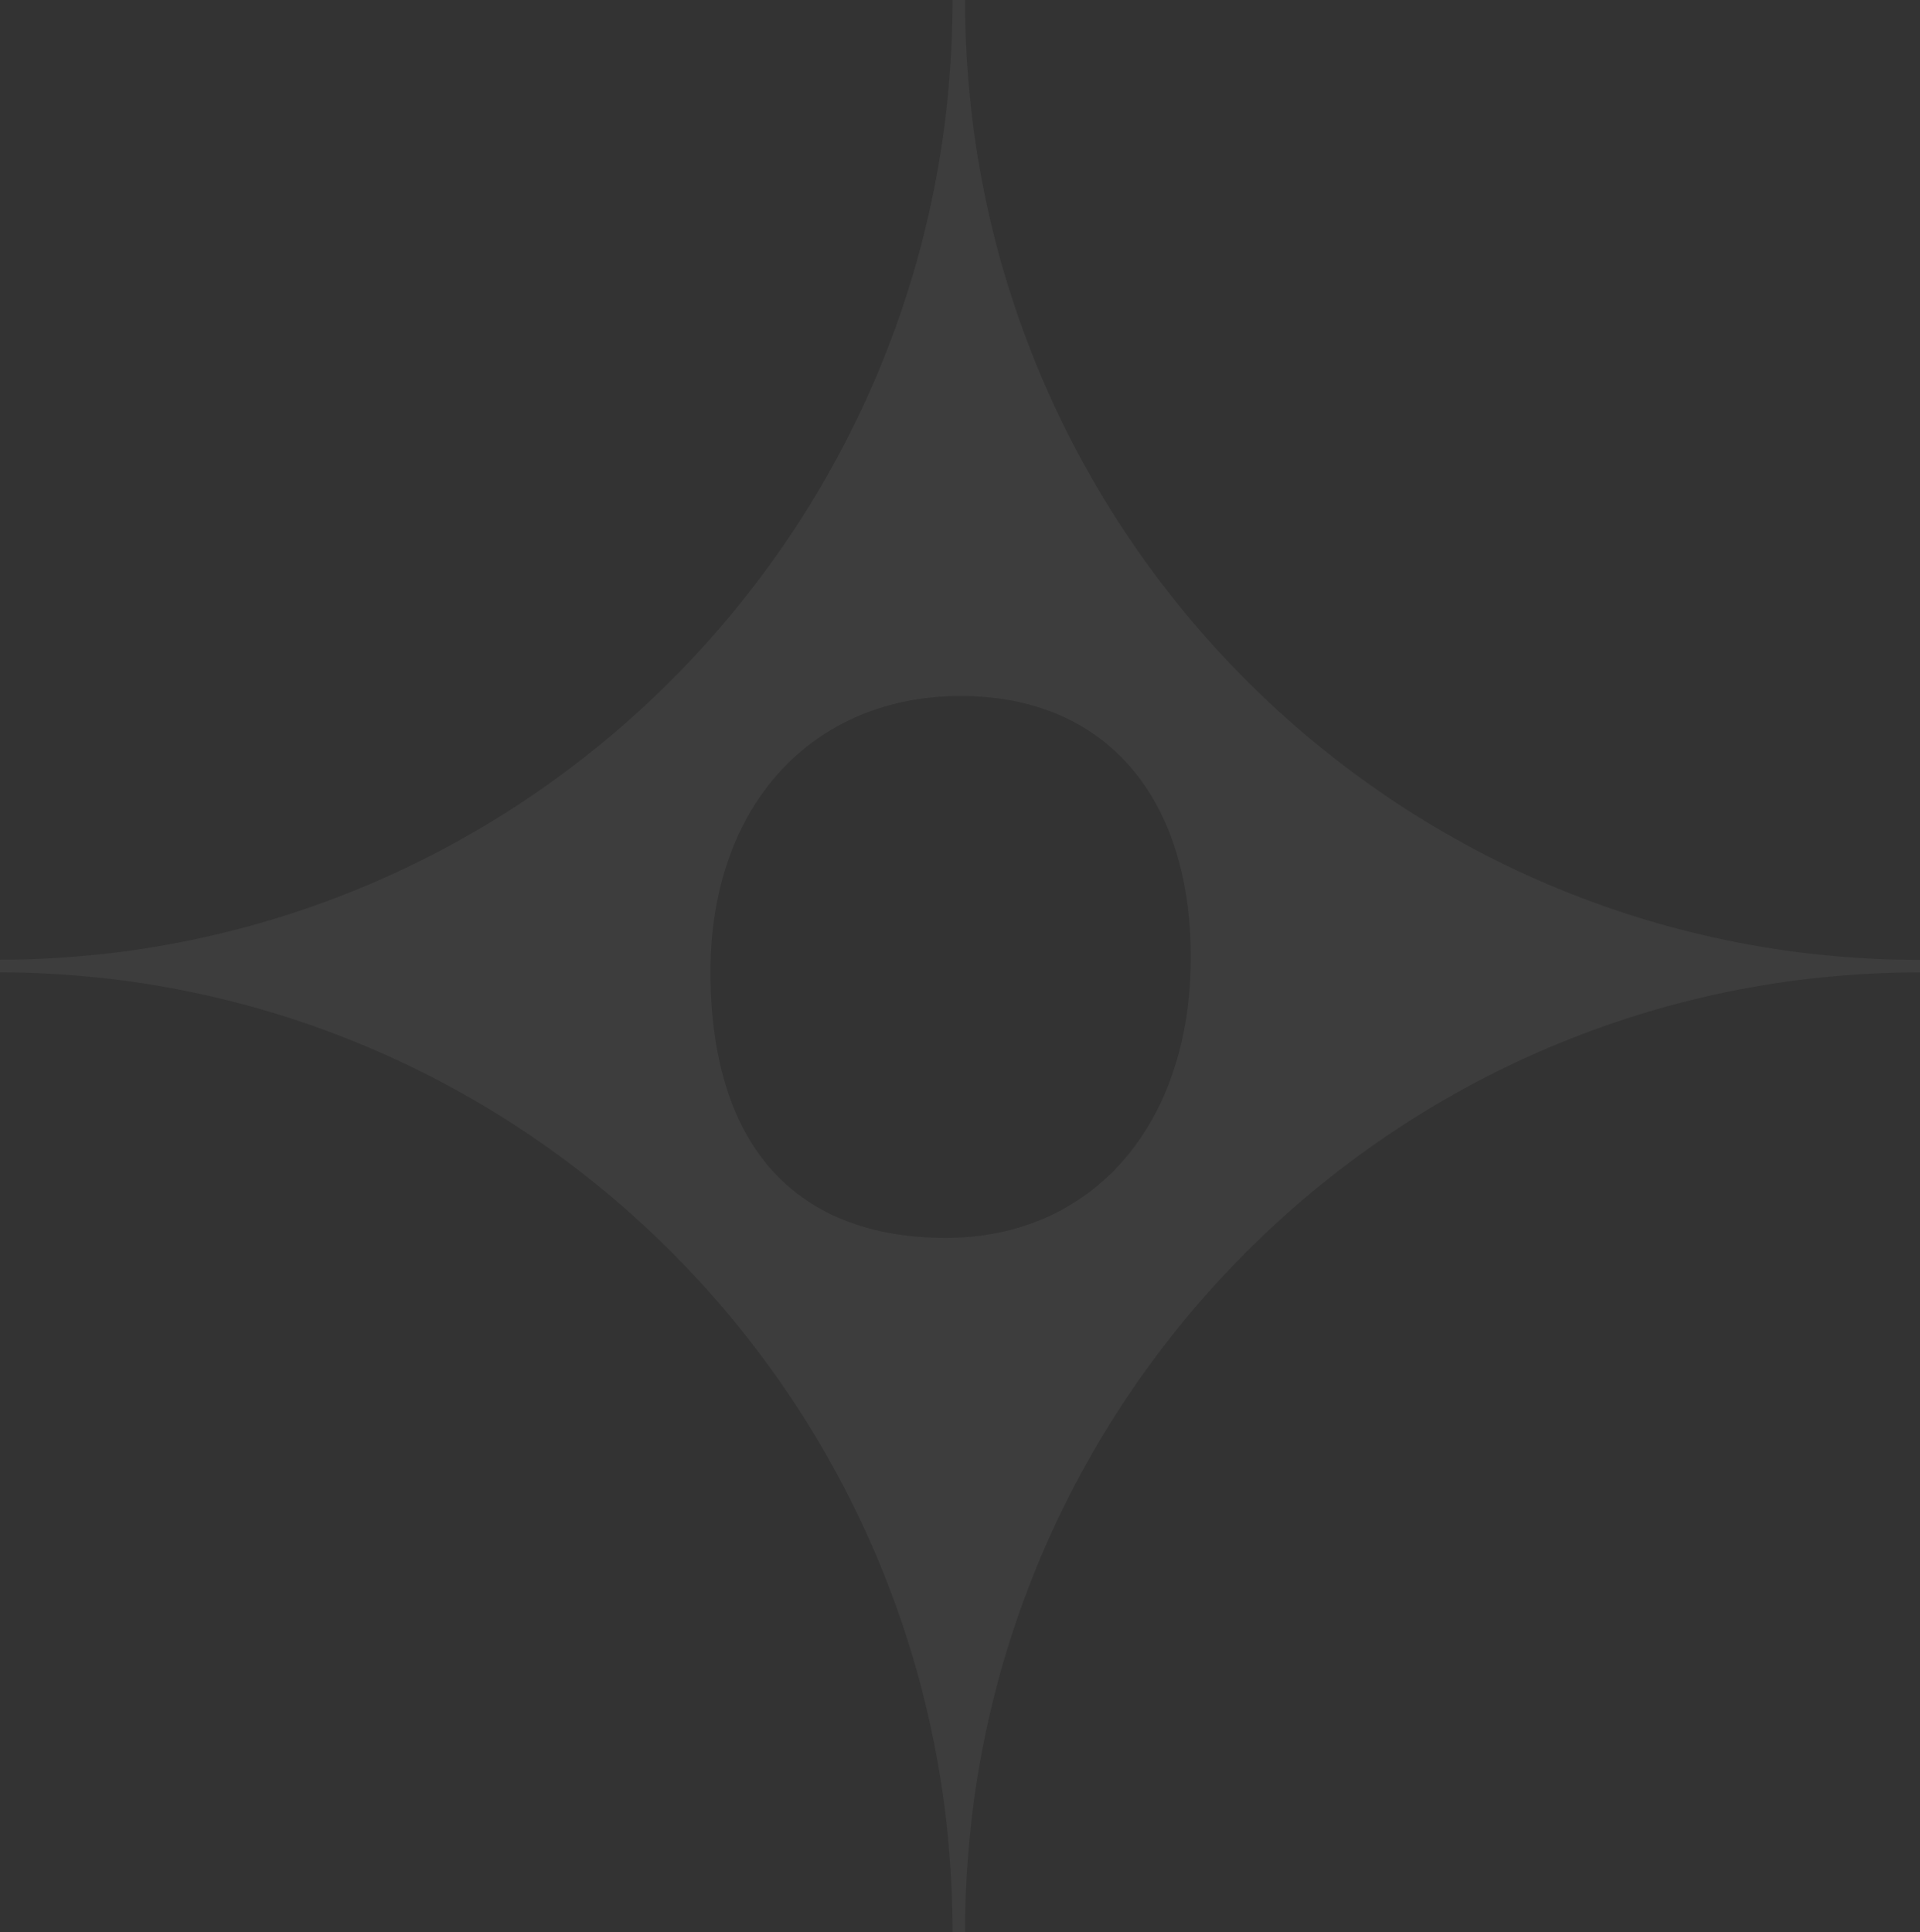 <svg width="612" height="616" viewBox="0 0 612 616" fill="none" xmlns="http://www.w3.org/2000/svg">
<rect x="0" y="0" width="612" height="616" fill="#333333" stroke="none"/>
<path d="M307.605 0H303.64C303.616 168.74 167.752 305.562 0 305.977V309.972C167.76 310.387 303.64 447.24 303.64 616H307.605C307.628 446.998 443.905 309.995 612 309.995V306.024C443.894 306.028 307.612 169.014 307.605 0ZM301.47 394.635C254.607 394.635 226.486 366.375 226.486 309.835C226.486 256.439 259.297 221.885 306.156 221.885C353.019 221.885 379.57 254.864 379.57 305.124C379.57 358.516 348.329 394.635 301.47 394.635Z" fill="white" fill-opacity="0.05"/>
</svg>
